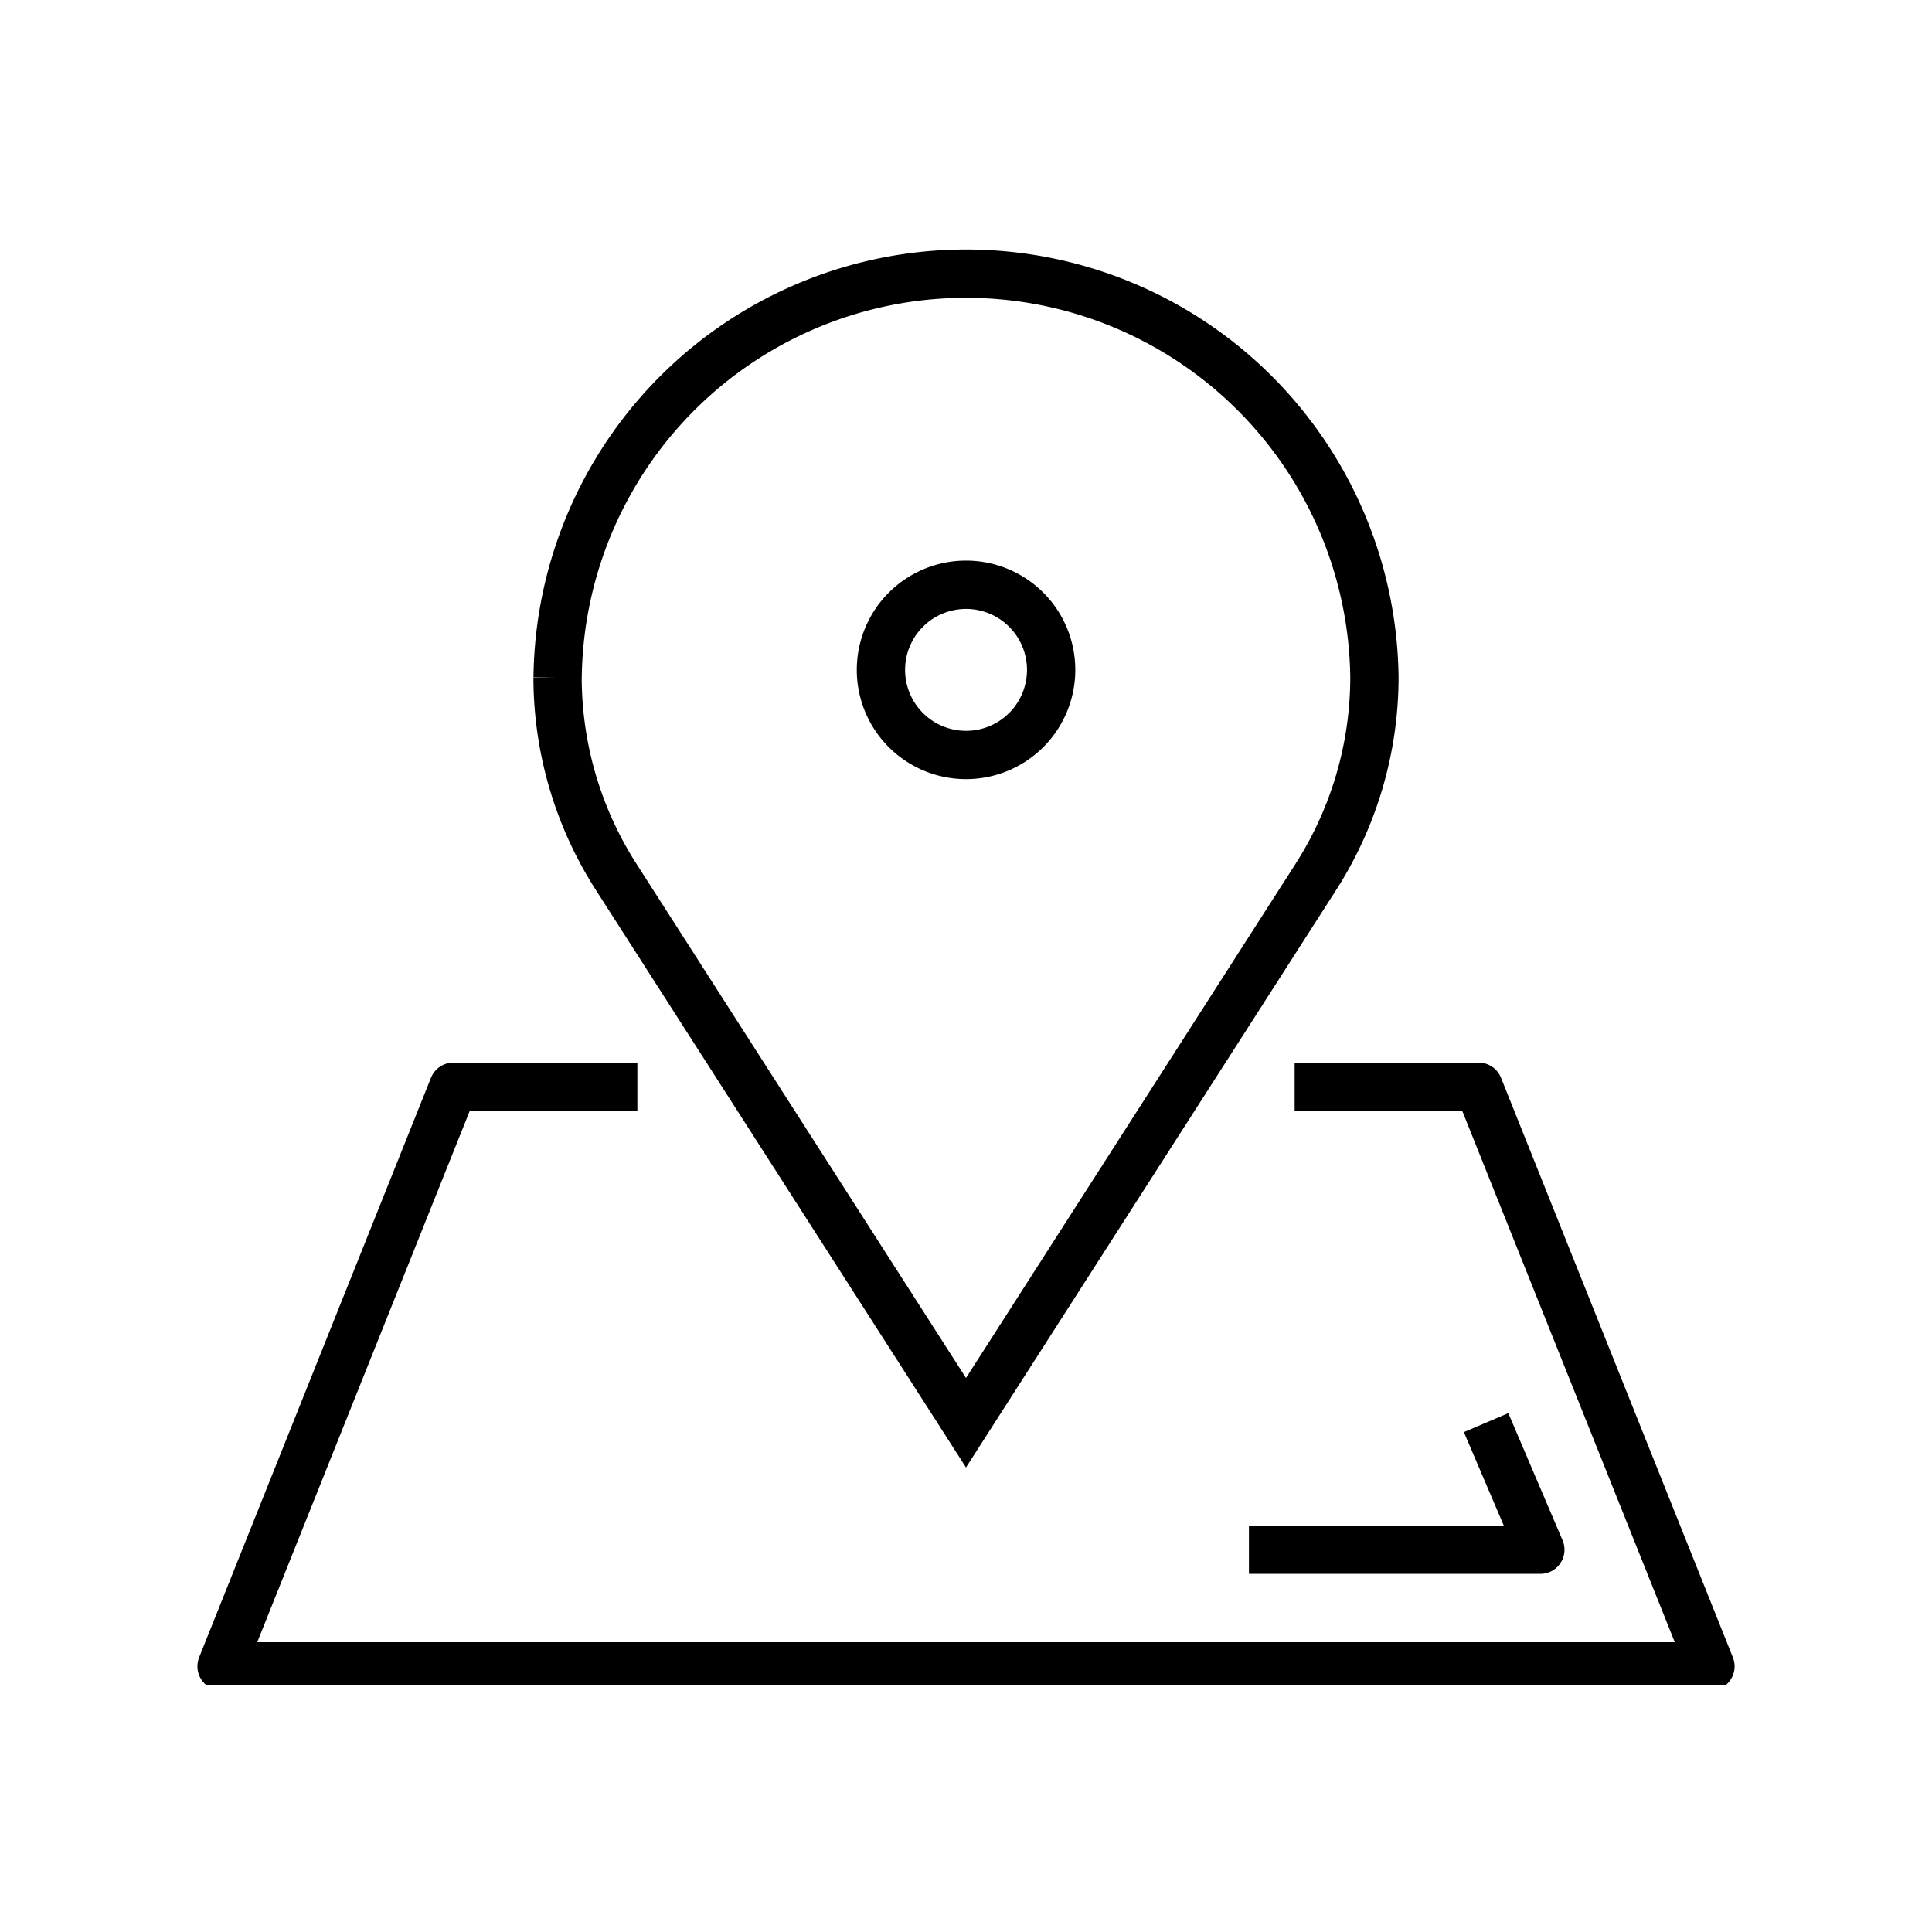 <svg xmlns="http://www.w3.org/2000/svg" xmlns:xlink="http://www.w3.org/1999/xlink" width="40" height="40" viewBox="0 0 40 40">
  <defs>
    <clipPath id="clip-path">
      <rect id="Rectangle_909" data-name="Rectangle 909" width="32" height="29.886" fill="none" stroke="#000" stroke-width="1"/>
    </clipPath>
  </defs>
  <g id="contact-address" transform="translate(-137 -2924)">
    <rect id="Rectangle_227" data-name="Rectangle 227" width="40" height="40" transform="translate(137 2924)" fill="#fff" opacity="0"/>
    <g id="Group_1331" data-name="Group 1331" transform="translate(141 2929)">
      <g id="Group_1330" data-name="Group 1330" transform="translate(0 0)" clip-path="url(#clip-path)">
        <path id="Path_419" data-name="Path 419" d="M6.424,8.943a7.667,7.667,0,0,0,1.213,4.126l7.243,11.3,7.243-11.3a7.677,7.677,0,0,0,1.213-4.126,8.456,8.456,0,0,0-16.911,0m6.694-.161a1.762,1.762,0,1,1,1.762,1.762,1.761,1.761,0,0,1-1.762-1.762" transform="translate(1.12 0.087)" fill="none" stroke="#000" stroke-width="1"/>
        <path id="Path_421" data-name="Path 421" d="M22.717,15.366h3.809l4.8,12H.5l4.8-12H9.109" transform="translate(0.087 2.134)" fill="none" stroke="#000" stroke-linejoin="round" stroke-width="1"/>
        <path id="Path_422" data-name="Path 422" d="M23.522,20.823l1.123,2.631H18.612" transform="translate(3.246 3.631)" fill="none" stroke="#000" stroke-linejoin="round" stroke-width="1"/>
      </g>
    </g>
  </g>
</svg>
